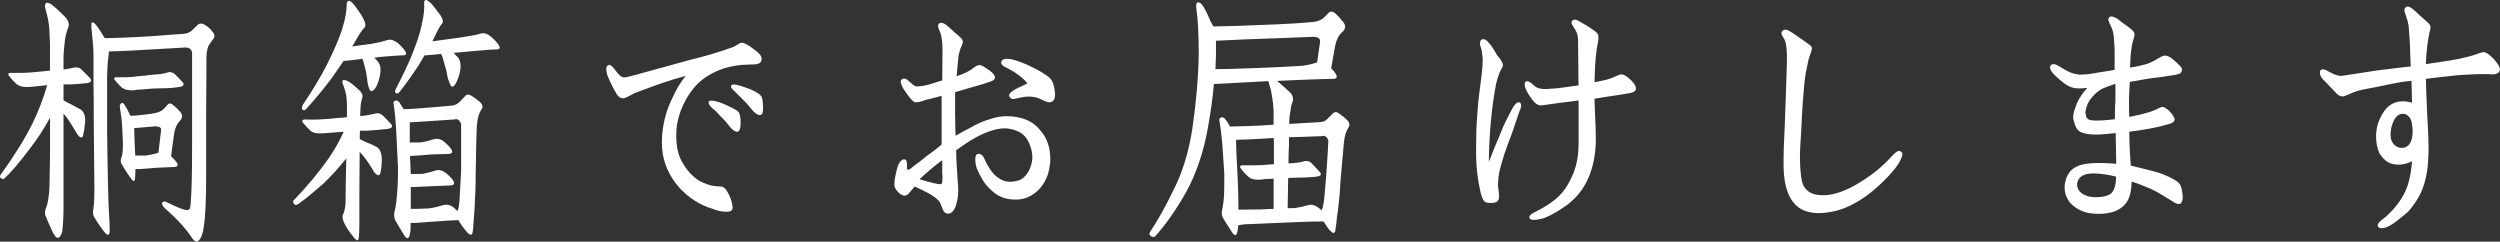 <?xml version="1.0" encoding="UTF-8"?><svg id="_レイヤー_2" xmlns="http://www.w3.org/2000/svg" viewBox="0 0 662.09 64"><rect x="0" y="0" width="662.09" height="64" fill="#333333" stroke="none"/><defs><style>.cls-1{fill:#fff;}</style></defs><g id="_レイヤー_1-2"><path class="cls-1" d="m16.83,55.61c-.07,3.45-.28,5.46-.41,6.01-.35.9-.76,1.38-1.1,1.38-.41,0-1.04-.69-1.59-2-.55-1.17-1.1-2.49-1.59-3.66-.35-.69-.28-1.66.21-2.69.35-1.1.69-2.97.76-5.52,0-2.62.14-5.52.14-8.42v-9.53c-1.73,3.11-3.52,5.87-5.32,8.15-2.69,3.59-4.97,6.28-6.7,7.87-.21.28-.62.28-.97,0-.35-.28-.35-.69,0-1.04,3.38-4.7,6.21-9.18,8.35-13.46,1.59-3.38,2.97-6.77,3.87-10.15l-2.55.28c-.97.07-1.86.21-2.42.21-1.38.07-2.49-.21-3.18-.83-.62-.55-1.31-1.31-1.86-2-.55-.69-.28-1.04.97-.9,1.73,0,3.45,0,4.97-.14l3.59-.34c.35,0,.76-.14,1.24-.14v-7.25l-.21-4.21c-.14-1.31-.41-2.9-.9-4.49-.28-.97-.28-1.66.07-1.93.41-.21,1.04,0,1.86.69s1.86,1.66,3.04,2.83c1.17,1.17,1.38,2.28.83,3.31-.35.97-.62,2-.76,3.25-.14,1.17-.35,2.83-.35,4.76v2.76c1.1-.14,2-.34,2.62-.48.97-.21,1.8,0,2.28.62.55.55,1.31,1.31,2.07,2.07.69.83.35,1.31-1.31,1.45-1.45.14-3.04.28-4.49.28h-1.17v4.21c.14.07.35.21.48.28l1.73.9,2.42,1.31c.83.62,1.17,1.79,1.1,3.25-.14,1.59-.35,2.76-.55,3.59-.28.83-.76.69-1.59-.41-.83-1.45-1.73-2.97-2.62-4.21-.35-.41-.69-.9-.97-1.17v25.55Zm12.22,5.73c-.07,1.17-.69,1.1-1.66-.21-.97-1.31-1.86-2.62-2.49-3.73-.28-.42-.35-1.24-.14-2.28.21-1.1.28-4,.21-8.63,0-4.56-.14-9.25-.14-13.88,0-3.87,0-7.39-.07-10.5v-7.66c0-2.07-.28-4.49-.55-7.04v-1.24c.07-.35.41-.35.97.14.48.55,1.1,1.38,1.73,2.42.21.41.55.97.83,1.38,1.24,0,3.45-.07,6.56-.21,3.8-.14,8.35-.48,13.67-.9,1.31,0,2.28-.35,2.9-.97.62-.62,1.24-1.17,1.66-1.59.41-.28,1.04-.28,1.73.14.76.48,1.52,1.1,2,1.79.55.62.69,1.24.41,1.66-.28.41-.76,1.04-1.17,1.66-.48.55-.83,1.93-.83,3.8,0,3.04,0,7.53-.07,13.19v18.02c0,6.35-.21,10.84-.62,13.19-.14,1.52-.55,2.69-.97,3.38-.48.62-.9.83-1.17.69-.28-.14-.62-.41-.9-.83-1.66-2.55-4.14-5.25-7.32-8.01-.62-.62-.83-1.17-.62-1.45.28-.35.69-.42,1.1-.14,1.73.83,3.31,1.59,4.7,2,.55.14,1.04.14,1.31-.07.21-.14.41-.83.41-2.07.21-2.21.35-6.84.35-13.53V14.25c0-1.17-.69-1.73-2-1.66l-14.57.83c-2.35.07-4.28.21-5.45.21,0,.21-.07.55-.07.83-.28,1.93-.48,4.76-.41,8.35v11.88c.14,12.36.35,19.68.48,21.54.14,1.93.21,3.73.21,5.11Zm8.22-37.63c-.83,0-1.52.14-1.93.21-1.38.07-2.42-.21-3.04-.69-.62-.55-1.24-1.24-1.8-1.93-.55-.69-.28-.9.9-.83,1.38,0,2.76,0,4-.14,1.17-.14,2.14-.28,2.83-.28.9-.14,2.07-.28,3.25-.34,1.24-.07,2.21-.28,2.76-.48.76-.28,1.59-.07,2.14.48.55.55,1.24,1.24,1.93,2,.69.69.28,1.24-1.17,1.38-1.1.14-2.35.28-3.52.28-1.24,0-2.21.07-3.04.07l-3.31.28Zm9.46,19.2c.55.76.41,1.24-.55,1.31l-4.7.21c-1.66.14-3.18.28-4.56.35h-1.04c0,.62-.07,1.31-.07,1.79,0,1.38-.35,1.73-.9.97-.55-.69-1.52-2.07-2.69-4.07-.28-.42-.35-1.04-.07-1.73.28-.62.41-1.86.41-3.8l-.21-4.49c-.07-1.45-.28-3.11-.55-4.7-.14-.62-.07-1.1.28-1.38.28-.28.69-.07,1.04.62.41.69.83,1.38,1.1,2.07.07.21.28.48.41.62.28,0,.76-.07,1.17-.07.83-.07,1.79-.21,2.69-.28.83-.07,1.73-.21,2.42-.35,1.04-.21,1.79-.55,2.21-.9.41-.41.83-.9,1.24-1.31.35-.48.9-.48,1.45,0,.62.48,1.31,1.17,1.93,1.86.69.83.62,1.66-.14,2.42-.69.69-1.24,1.86-1.45,3.18-.35,2.55-.69,4.63-.83,6.14.41.42.97.97,1.38,1.52Zm-5.66-9.46c-1.86.14-3.45.34-4.7.41-.35,0-.62.07-.83.07v.42c0,1.24.14,2.62.14,3.87l.14,2.97h2.83c1.31-.21,2.55-.48,3.31-.76l.69-5.87c.14-.76-.41-1.1-1.59-1.1Z"/><path class="cls-1" d="m91.06,34.89l-2.9.21c-1.24.07-2.21.21-2.76.21-1.45.14-2.55-.14-3.18-.69-.69-.62-1.38-1.38-1.93-2.07-.48-.62-.28-.97.97-.9,1.86.07,3.8,0,5.52-.14,1.79-.14,3.11-.35,4-.35.35,0,.76-.14,1.1-.14v-3.04c0-1.1-.07-2.07-.21-2.9-.14-.76-.41-1.59-.69-2.35-.35-.76-.41-1.31-.21-1.45.28-.14.76-.07,1.31.21.62.28,1.52.97,2.55,1.93,1.1.9,1.59,1.79,1.31,2.42-.28.97-.48,2.07-.48,3.11,0,.34-.07,1.04-.07,1.79,1.73-.14,2.97-.41,3.8-.62.9-.28,1.66-.07,2.28.55.55.55,1.31,1.31,2,2.07.76.83.35,1.31-1.24,1.45-1.66.14-3.38.35-5.04.42h-1.86c0,.62-.07,1.38-.07,2.21l.41.21c.41.21,1.1.55,1.73.83.76.21,1.66.69,2.55,1.17.76.62,1.17,1.73,1.17,3.31s-.21,2.76-.41,3.59c-.28.76-.83.62-1.66-.41-.83-1.52-1.8-2.9-2.76-4.14l-1.04-1.17v1.45c0,2.28-.07,5.46-.07,9.39v8.42c0,1.45-.07,2.62-.14,3.38-.07.83-.41.97-.76.62-.41-.34-1.31-1.45-2.42-3.11-1.04-1.73-1.38-2.97-.97-3.66.28-.55.55-1.59.62-2.9,0-1.38.07-3.31.07-5.66l.14-6.21c-2,2.55-4.07,4.76-6.01,6.63-2.9,2.55-5.18,4.42-6.77,5.52-.41.28-.83.28-1.1-.14-.35-.41-.28-.83.21-1.17,3.45-3.59,6.42-7.18,8.84-10.63,1.66-2.35,3.04-4.83,4.14-7.25Zm-.48-27.07c.9-2.83,1.24-5.04,1.24-6.7,0-.48.21-.76.48-.9.28-.14.9.28,1.73,1.38.76,1.04,1.59,2.14,2.21,3.38.62,1.17.69,2,.21,2.42-.48.42-1.52,1.93-2.9,4.49-.07.14-.21.28-.28.41,1.31-.21,3.11-.41,5.11-.69.83-.14,1.66-.34,2.35-.48l2-.55c.76-.21,1.66.07,2.62.83.83.69,1.59,1.52,2,2.21.48.76.14,1.1-1.1,1.04-.14,0-.55.07-1.1.07l-2.83.21c-1.17.07-2.21.21-3.18.35.48.48.97.97,1.17,1.38.55.9.62,2.14.21,3.8-.35,1.59-.9,2.76-1.45,3.25-.55.62-.97.55-1.24-.14-.28-.62-.48-1.45-.55-2.21-.07-.97-.28-2-.48-2.97-.21-.83-.41-1.59-.55-2.07l-.28-.76c-1.04.14-1.93.28-2.69.35-.97.07-1.73.21-2.28.21-.97,1.38-2,2.9-3.04,4.42-2.28,3.04-4.63,5.87-6.9,8.35-.28.35-.69.35-.97.14-.21-.28-.14-.76.14-1.31,2.62-3.94,4.83-7.53,6.42-10.77,1.66-3.25,2.97-6.28,3.94-9.11Zm35.14,46.88l-.35,4.7c0,.97-.14,1.66-.21,2.07,0,.41-.21.69-.48.69s-.76-.34-1.31-1.04c-.48-.62-1.17-1.45-1.73-2.42-.07-.14-.21-.28-.21-.41-1.86.07-3.94.21-5.87.34l-5.59.41h-1.24v1.52c-.14,2.55-.76,3.18-1.66,1.79-.83-1.38-1.66-2.69-2.35-3.94-.35-.62-.41-1.45-.28-2.21.21-.76.48-2,.62-3.8.21-1.73.35-4.42.35-7.94l-.48-9.8c-.14-2.83-.41-5.32-.69-7.18-.14-.34.07-.69.48-.83.41-.14.9.14,1.24.76.28.48.62,1.04.97,1.52l2.76-.14,5.32-.41c1.73-.14,3.31-.28,4.69-.41.76-.07,1.52-.48,2.07-1.04.55-.55,1.04-1.1,1.45-1.52.35-.48.97-.48,1.73,0,.76.48,1.45,1.04,2.14,1.59.69.62.83,1.24.55,1.79-.76.97-1.24,2.69-1.38,4.83-.07,2.14-.21,6.21-.28,12.08,0,3.66-.14,6.63-.28,8.98Zm-14.02-48.26c.55-2.35.76-4.21.62-5.59,0-.42.07-.69.35-.83.28-.14.9.28,1.73,1.11.76.97,1.59,2,2.28,2.97.69,1.1.76,1.86.35,2.21-.41.41-1.17,1.73-2.14,3.87-.14.21-.28.48-.35.76l7.6-1.04c.97-.14,1.93-.35,2.9-.48.97-.14,1.73-.41,2.35-.55.83-.21,1.73.07,2.62.83.97.83,1.73,1.66,2.14,2.35.48.76.07,1.1-1.1,1.04-.21,0-.69.07-1.38.07l-3.31.28-6.15.55c.35.55.83.97,1.17,1.31.62.9.76,2.28.41,3.87-.41,1.59-.9,2.76-1.38,3.38-.48.55-.9.55-1.17-.14-.28-.69-.62-1.52-.76-2.21-.14-1.11-.41-2.14-.69-2.97-.28-.97-.48-1.73-.62-2.21-.14-.21-.28-.55-.35-.76-.41,0-.83.14-1.1.14l-3.31.28-1.59,2.69c-1.73,2.62-3.45,5.04-5.11,7.11-.28.28-.62.35-.9.14-.28-.21-.21-.69.07-1.17,1.73-3.38,3.31-6.56,4.35-9.25,1.1-2.76,2-5.38,2.49-7.73Zm8.63,25.2c-.28,0-1.38.07-3.18.21-1.86.14-4,.28-6.35.42-.9,0-1.73.14-2.28.14v5.32h2.83c1.38-.21,2.62-.55,3.38-.83.9-.28,1.8-.14,2.62.41.69.55,1.45,1.24,2.07,2.07.55.83.41,1.31-.55,1.38l-4.63.14c-1.66.14-3.11.28-4.42.34-.55,0-1.04.07-1.24.07l.21,4.76h3.04c1.45-.28,2.69-.62,3.45-.9.9-.28,1.8-.07,2.55.48.76.55,1.52,1.24,2.14,2.07.48.83.35,1.31-.55,1.38l-4.97.21-4.69.21h-.97v5.8h1.38c1.45,0,2.62-.14,3.52-.14,1.45-.21,2.69-.55,3.59-.83.9-.28,1.8-.14,2.62.41.41.34.9.76,1.24,1.17.07-.21.21-.62.35-1.1.14-.83.28-2.35.35-4.42l.28-5.11v-12.5c-.41-1.04-1.04-1.45-1.8-1.17Z"/><path class="cls-1" d="m201.67,16.04c-.21.62-.69.83-1.38.97-.48.07-1.24.07-1.73.07-2.97.07-5.52.48-8.01,1.45-2.69,1.1-5.11,2.62-6.97,4.97-1.93,2.42-3.73,5.94-4.28,9.53-.14.97-.21,1.93-.21,2.97,0,2.35.41,4.9,1.52,6.83,1.24,2.28,2.83,3.94,4.56,5.04,1.73.9,2.9,1.24,3.94,1.38.76.14,1.52.07,2.21.21.97.34,1.66,1.93,2.07,2.83.35.97.62,2,.62,2.69,0,.21,0,.41-.14.62-.28.35-.76.48-1.52.48-1.24,0-2.69-.34-3.59-.76-7.04-2.07-12.84-8.49-13.4-15.95,0-.62-.07-1.17-.07-1.66,0-4.28,1.1-8.49,2.9-12.01.83-1.86,2-3.87,3.38-5.59-2.14.55-4.14,1.17-6.15,1.86-1.93.69-4.9,1.73-7.18,2.62-.83.34-2.49,1.45-3.18,1.45h-.07c-.62,0-1.31-.41-1.73-1.24-.9-1.38-1.8-3.38-2.42-4.9-.14-.55-.28-1.17-.28-1.66s.14-.83.55-.97c.07,0,.14-.07.28-.07.55,0,1.17.9,1.66,1.52.97,1.31,1.52,1.73,2.21,1.79h.07c.76,0,4.7-1.17,5.52-1.38,3.73-1.04,8.15-2.21,11.53-3.18,4.97-1.24,6.9-1.8,11.46-3.38.97-.28,1.86-1.17,2.55-1.24h.14c.55,0,1.17.41,1.93.83.62.48,1.45,1.1,2,1.52.69.55,1.24,1.17,1.24,1.86,0,.21,0,.35-.07.48Zm-6.01,18.64c-.14.14-.35.21-.48.21-.55,0-1.17-.55-1.66-1.04-.83-1.04-1.59-2.07-2.62-2.97-.76-.83-1.24-1.45-2.07-2.07-.41-.34-1.17-1.04-1.17-1.66,0-.07,0-.14.07-.28.07-.14.28-.21.62-.21.55,0,1.24.14,1.93.34.76.28,1.73.62,2.49,1.04.83.41,2.28.97,2.83,1.66.35.34.55,1.66.55,2.69s-.14,2.07-.48,2.28Zm6.01-4.35c-.14.14-.35.14-.48.14-.55,0-1.1-.48-1.66-.97-.83-.9-1.59-2.07-2.62-2.97-.76-.69-1.24-1.31-2.07-2.07-.35-.34-1.24-1.04-1.24-1.52,0-.14.07-.28.14-.35.14-.14.28-.21.62-.21.48,0,1.1.21,1.79.35.76.28,1.73.62,2.55.9.83.41,2.28.97,2.9,1.86.35.34.41,1.45.48,2.55v.48c0,.76-.07,1.66-.41,1.79Z"/><path class="cls-1" d="m278.04,43.53c-.41,5.18-4.21,9.25-8.77,9.32h-.35c-2.76,0-4.9-.83-6.97-3.04-1.31-1.17-2.42-3.31-3.18-5.04-.28-.69-.48-1.66-.48-2.49,0-.76.14-1.38.62-1.52h.41c1.1,0,1.59,1.86,2,2.62.76,1.31,1.59,2.62,2.62,3.38,1.17.97,2.35,1.38,3.59,1.38.69,0,1.45-.14,2.21-.34,2.07-.69,3.45-3.25,3.66-5.73v-.55c0-2.07-1.17-5.59-3.59-6.63-1.31-.62-2.62-.9-3.73-.9-1.31,0-2.55.28-3.94.76-3.18,1.04-6.21,3.11-8.91,5.04,0,2.42.21,5.32.41,8.15.07.83.14,1.52.14,2.35,0,1.38-.14,2.62-.62,4.14-.21.69-.83,2-1.86,2.14h-.21c-.83,0-1.24-.62-1.45-1.24-.21-.62-.48-1.1-.69-1.66-.41-.83-1.52-1.59-2.69-2.28-1.45-.83-2.97-1.52-4-2-.41.48-.83.97-1.24,1.45-.35.41-.76.97-1.45.97h-.07c-.97,0-2.21-1.38-2.55-2.28-.07-.21-.07-.48-.07-.9,0-.83.21-1.93.35-2.49.14-.76.41-1.79.69-2.55.41-.76.9-1.38,1.45-1.38h.14c.62.07.69.76.69,1.38v.48c0,.48,0,.83.21.9h.14c.21,0,.83-.41,1.24-.83,1.31-.97,3.04-2.28,3.45-2.69,1.59-1.17,2.55-1.79,4.14-3.18v-12.91c-1.24.42-2.42.62-4,1.04-.9.28-1.93.69-2.69.69-.21,0-.35,0-.48-.07-.76-.28-1.66-1.66-2.49-2.83-.62-.83-1.17-1.93-1.17-2.62,0-.21.14-.42.28-.55.21-.14.41-.21.62-.21.62,0,1.1.55,1.59.97.41.34,1.04,1.04,1.73,1.1h.28c.48,0,1.59-.14,2.69-.41,1.38-.41,2.42-.76,3.8-1.17.07-2.55,0-5.39.07-7.53v-.69c0-1.86-.21-3.31-.55-4.35-.21-.62-.62-1.31-.62-1.93,0-.21.07-.41.28-.62.21-.07.41-.14.55-.14.62,0,1.24.48,1.73.9.83.69,2,1.86,2.97,2.62.48.48.9.76.97,1.24q.07.07.07.14c0,.62-.35,1.24-.55,1.66-.21.62-.48,1.38-.62,2.35-.07.97-.35,3.25-.48,5.25,1.31-.48,2.62-.97,3.8-1.73.48-.35,1.31-1.04,1.86-1.17.07,0,.28-.07.35-.07.62,0,1.31.48,2,.97.97.55,2.14,1.52,2.14,2.35v.07c-.14.62-.9.9-1.79,1.17-.76.28-1.8.62-3.11.97-1.93.55-3.25.9-5.66,1.66v5.87c.07,1.8,0,3.59.14,5.66,1.38-.83,2.42-1.38,3.66-2,2-1.17,3.59-1.86,5.66-2.49,1.31-.41,2.76-.69,4.21-.69,1.04,0,1.93.07,2.9.28,2.28.48,4.35,1.31,6.15,3.66,1.79,2.07,2.49,4.7,2.49,7.39,0,.48,0,.97-.07,1.45Zm-28.52,2.35c0-1.04.07-2.55,0-3.45-1.73,1.24-4,3.18-6.01,5.04,1.45.42,2.55.76,3.8,1.04.69.14,1.31.28,1.73.28.14,0,.28-.07.35-.14.14-.14.21-.76.21-1.38,0-.55,0-.97-.07-1.38Zm29-18.92c-.21.07-.35.14-.55.14-.9,0-2.21-.83-2.97-1.1-.55-.21-1.59-.42-2.49-.42h-.14c-.76,0-1.66.14-2.62.35-.41.07-.9.28-1.38.28-.41,0-.76-.14-.9-.48-.14-.14-.21-.28-.21-.41,0-.76,1.04-1.31,1.73-1.73.83-.48,2-.9,3.11-1.52-1.17-1.52-3.18-2.9-4.76-3.73-.83-.48-2.21-.9-2.21-1.8,0-.07.07-.14.07-.21.14-.55.83-.76,1.45-.76.55,0,1.17.14,1.66.21,1.59.48,3.25,1.1,4.9,1.93,1.31.55,4.35,2.35,4.9,3.04.76.83,1.1,2.07,1.24,3.52,0,.28.07.48.07.69,0,.97-.21,1.66-.9,2Z"/><path class="cls-1" d="m316.85,2.37c-.07-.34-.07-.83,0-1.31.07-.48.41-.55.97-.28.55.28,1.38,1.59,2.28,3.73.41,1.04.9,1.86,1.24,2.49l6.21-.14,10.49-.41c3.52-.14,6.84-.35,9.67-.62,1.24-.14,2.21-.55,2.69-.97.48-.41.97-.97,1.45-1.45.48-.48,1.1-.41,1.73.07.62.55,1.38,1.38,2.14,2.35.76.9.69,1.86-.28,2.69-.9.76-1.52,2.07-1.86,3.66l-1.04,5.94c.41.35.83.83,1.17,1.38.55.9.35,1.38-.62,1.38-4.35.07-8.84.28-13.53.48-.41,0-.9.07-1.31.07l.21.21c1.1.9,2.07,1.8,3.04,2.69.9.83,1.1,1.79.83,2.62-.28.55-.48,1.59-.62,2.76-.14.62-.28,1.73-.28,3.11l8.08-.48c.83,0,1.52-.28,2-.83l1.52-1.52c.41-.41,1.04-.41,1.73.14.69.48,1.45,1.1,2.07,1.73.55.55.69,1.17.41,1.73-.62.83-1.1,2.14-1.31,4l-.9,10.08c-.14,3.04-.41,5.59-.62,7.46-.28,1.93-.48,3.25-.48,3.94-.14.97-.28,1.66-.28,2-.07.41-.28.62-.55.62-.21,0-.62-.34-1.17-.97-.48-.62-.97-1.38-1.38-2.07-3.18,0-6.49.14-9.87.28l-9.39.41c-1.38,0-2.62.14-3.38.35-.14,2.62-.69,3.25-1.59,1.86-.9-1.31-1.73-2.69-2.42-3.8-.28-.55-.41-1.24-.28-1.93.14-.69.35-1.73.48-3.18s.14-3.66.14-6.63l-.55-8.22c-.21-2.35-.48-4.35-.76-5.94-.07-.34.07-.62.48-.76.41-.14.9.07,1.31.76.35.42.69,1.04,1.04,1.66l5.25-.14c2.14-.07,4.28-.21,6.28-.35v-3.94c-.14-2.28-.48-4-.69-5.18l-.69-2.42-8.91.48-5.52.28c-.28,3.59-.83,7.32-1.52,11.25-1.17,6.77-3.18,12.57-5.8,17.33-2.69,4.76-5.45,8.7-8.15,11.67-.28.34-.76.34-1.17.07-.41-.28-.55-.69-.28-1.1,2.07-3.11,4.21-6.9,6.35-11.39,2.21-4.35,3.87-9.67,4.83-15.74.9-6.08,1.59-12.77,1.73-19.75,0-5.39-.21-9.46-.62-12.22Zm5.18,8.42v3.8c0,1.17-.14,2.49-.14,3.73,2.62,0,6.15-.14,10.29-.28,5.25-.21,9.6-.41,12.84-.62,1.45-.21,2.83-.55,3.8-.9l.76-5.25c.21-.97-.41-1.52-1.86-1.52-7.32.28-13.4.55-18.23.69l-7.46.35Zm5.94,44.74c1.59,0,3.73-.07,6.15-.07,1.1-.07,2.21-.14,3.18-.14v-8.01c-.41,0-.83.07-1.17.07-1.04,0-1.86.14-2.35.21-1.52.07-2.62-.21-3.18-.83-.69-.55-1.38-1.31-1.93-2.07-.55-.69-.21-1.04,1.04-.9,1.59,0,3.25,0,4.7-.07,1.17-.14,2.21-.21,2.97-.21v-5.73c0-.41-.07-.9-.07-1.24-1.45.07-3.04.21-4.49.28-2.28.07-4.14.21-5.45.21,0,.83,0,1.93.07,3.31l.41,8.56c.07,2.28.14,4.56.14,6.63Zm22.03-19.47l-5.8.21c-.97,0-1.86.07-2.83.07v2.07c-.07,1.38-.14,2.97-.14,4.83h.69c1.45-.07,2.62-.28,3.31-.48.83-.28,1.66-.07,2.21.55l2,2.14c.76.83.35,1.24-1.24,1.38-1.45.14-2.9.21-4.42.21-.97,0-1.86.07-2.62.07,0,2.35-.14,5.11-.14,8.01h1.52c1.52-.14,2.83-.48,3.8-.76.97-.28,1.86-.07,2.69.55.28.21.69.48.97.83l.35-.97c.14-.62.35-1.86.48-3.52.14-1.73.28-3.11.35-4.14.21-3.11.48-6.42.62-9.94-.41-1.04-1.04-1.38-1.79-1.11Z"/><path class="cls-1" d="m402.19,30.06c-.62,1.79-1.1,3.45-1.8,5.32-.62,1.59-1.45,3.87-2,5.46-.9,3.18-1.66,4.9-1.66,8.29,0,.55.28,1.86.28,2.83,0,.28,0,.41-.07.62-.14.76-.69,1.04-1.59,1.17h-.55c-.69,0-1.38-.07-1.79-.55-.55-.69-.9-2.14-1.04-2.9-.62-2.83-.97-5.66-1.04-8.84v-2.76c0-2.9.07-5.25.28-7.94.21-4.21.76-7.32,1.1-10.29.14-1.45.35-2.83.35-4.28v-.83c-.07-.48-.21-1.86-.35-2.35-.14-.41-.35-1.04-.35-1.52s.14-.9.48-1.04c.14-.07.28-.07.41-.07.76,0,1.45.97,1.93,1.52.48.62.97,1.45,1.45,2.28.28.55.69.97,1.04,1.38.48.76.76,1.31.76,1.73v.14c-.07.42-.62,1.04-.9,1.8-.35,1.04-.62,1.73-.9,2.9-.62,3.31-1.1,6.7-1.38,9.87-.28,2.97-.55,7.46-.55,10.63v.21c1.04-2.55,2.14-5.39,3.11-7.59.83-2.21,1.79-4,2.69-5.73.62-1.24,1.38-2.42,2.07-2.42h.28c.21.14.41.41.41.83,0,.48-.28,1.24-.69,2.14Zm31.07-6.42c-.28.62-.62.83-1.73,1.04-.69.14-1.52.21-2.07.35-2.42.34-4.49.69-7.18,1.1.07,3.31.35,7.11.35,10.63,0,6.77-2,13.4-7.66,17.54-1.73,1.24-3.8,2.55-5.66,3.31-.83.34-2.21.62-3.04.62-.55,0-1.04-.14-1.17-.35,0-.14-.07-.21-.07-.34,0-.9,1.93-1.52,3.31-2.35,3.52-2,5.87-3.94,7.66-7.8,1.52-2.9,2.07-6.08,2.07-9.46v-11.32c-1.59.21-2.97.41-4.9.62-1.04.14-2.35.35-3.45.48-.62.07-1.17.21-1.73.21-.35,0-.62-.14-.9-.28-.83-.42-2-2.14-2.69-3.38-.35-.69-.62-1.31-.62-1.86,0-.34.07-.55.21-.69.07-.14.28-.21.41-.21.48,0,1.17.48,1.73,1.04.97.9,1.93,1.04,3.11,1.04.41,0,.76,0,1.24-.07.76-.07,1.45-.07,2.07-.14,1.86-.28,3.73-.48,5.52-.76-.07-1.52-.07-3.38-.07-4.9,0-1.66-.07-4.63-.07-6.63,0-1.59-.14-2.14-.76-3.25-.41-.69-.97-1.38-.97-1.8,0-.34.07-.48.28-.62.21-.14.41-.21.62-.21.69,0,1.52.76,2.07.97,1.17.62,1.86,1.17,3.11,2,.83.62,1.04.97,1.04,1.66v.48c-.07.83-.41,2.14-.55,3.52-.35,2.62-.41,5.25-.48,7.94,1.38-.28,2.28-.41,3.52-.76,1.38-.41,1.86-.76,2.76-1.1.28-.14.55-.21.83-.21.69,0,1.38.55,2,1.04,1.04.83,1.86,1.93,1.86,2.69v.21Z"/><path class="cls-1" d="m502.8,43.32c-1.8,2.9-6.42,7.18-9.04,8.91-2.9,2-6.15,3.59-9.6,4-.83.14-1.59.21-2.35.21-2.35,0-4.21-.55-5.59-1.59-2.14-1.66-3.38-4.49-3.73-8.42-.14-1.24-.14-2.69-.14-4,0-4.07.35-8.49.41-11.74.14-2.97.35-10.36.48-14.29v-1.17c0-1.73-.14-3.45-.48-4.42-.28-.69-.97-1.45-.97-2,0-.14.07-.42.21-.55.21-.28.48-.41.76-.41.76,0,1.59.62,2.42,1.17.83.55,2.21,1.52,2.97,2.07.9.69,1.59.97,1.73,1.66,0,.55-.9,2.69-1.04,3.59-.41,1.86-.76,3.59-.97,5.66-.48,4.97-.76,10.22-.9,13.6-.14,2.07-.28,4.14-.28,6.15,0,.83.07,1.66.07,2.42.14,1.73.21,3.45.76,4.76.55,1.24,1.73,2.21,2.97,2.49.76.21,1.59.28,2.35.28,3.04,0,5.94-1.24,8.77-2.83,3.31-1.93,6.49-4.28,9.04-7.11.83-.9,1.66-1.79,2.35-1.79.14,0,.35.07.48.21.28.21.35.41.35.62,0,.55-.41,1.45-1.04,2.55Z"/><path class="cls-1" d="m577.37,53.95c-.07.07-.21.07-.35.07-.76,0-1.38-.55-1.86-.83-1.93-1.11-3.31-2.14-5.39-3.11-1.66-.69-3.25-1.38-5.25-2-.07,3.38-.69,6.14-4.07,7.73-1.31.55-2.97.83-4.63.83-.69,0-1.45-.07-2.14-.14-2.14-.28-4.21-1.38-5.59-2.97-.83-1.17-1.31-2.42-1.31-3.94,0-.69.14-1.45.41-2.28,1.04-3.04,3.66-3.87,6.63-4.07.9-.07,1.66-.07,2.35-.07,1.45,0,2.76.07,4.28.21,0-2.69-.14-4.97-.14-8.15-1.31.14-3.31.41-5.11.41s-3.25-.21-4.21-.69c-.9-.48-1.38-1.45-1.66-2.55-.14-.34-.28-.83-.28-1.31,0-.9.28-1.8.55-2.49.48-1.79,1.73-3.73,3.18-5.32-.62.07-1.52.14-2.28.14-.41,0-.97-.07-1.31-.14-1.73-.34-3.31-1.79-4.83-3.18-.9-.83-1.45-1.66-1.45-2.35,0-.14.07-.35.21-.48.21-.21.41-.28.76-.28.55,0,1.31.48,1.79.76,1.73,1.1,2.83,1.73,4.9,2h.55c1.04,0,2.49-.14,3.8-.41,1.73-.28,3.38-.55,5.11-.83v-4.83c0-1.31-.14-2.62-.21-3.94-.14-1.1-.28-1.93-1.04-3.38-.14-.35-.41-.83-.41-1.17,0-.21.07-.41.21-.62.21-.14.35-.21.55-.21.55,0,1.31.41,1.66.62.97.83,2,1.52,3.04,2.28.83.69,1.38,1.04,1.45,1.73v.14c0,.35-.07.76-.28,1.38-.21.55-.41,1.38-.48,2.14-.28,1.59-.35,3.52-.41,5.25,1.93-.28,2.97-.55,4.49-.97.97-.28,2.21-1.04,3.18-1.59.69-.41,1.17-.62,1.59-.62.48,0,1.04.21,1.73.69.62.48,1.38,1.17,2,1.79.48.48.76.83.76,1.24,0,.14-.07.28-.07.41-.28.76-.83.76-1.73.97-.55.14-1.24.21-1.86.28-2.14.41-3.8.48-5.87.83-1.66.28-2.76.48-4.28.76-.14,1.52-.14,2.97-.21,4.56v.97c0,1.31,0,2.42.07,3.73,1.52-.28,5.11-1.04,6.56-1.73,1.04-.35,1.45-.83,2.14-.9h.07c.62,0,1.52.76,2,1.24.69.76,1.24,1.59,1.24,2.14,0,.07-.07.14-.07.21-.21.69-1.45.97-2.62,1.24-1.24.41-2.55.62-3.87.9-1.93.34-3.18.55-5.45.83,0,2.62.14,5.87.41,8.98,2.55.62,4.83,1.17,6.63,1.66,2.49.69,4.76,1.93,5.45,2.42,1.04.69,1.31,1.52,1.52,2.83.07.48.14.97.14,1.38,0,.9-.21,1.59-.69,1.79Zm-16.99-7.18c-1.86-.48-3.73-.76-5.45-.83h-.55c-1.93,0-4,.48-4.28,2.76v.28c0,1.52,1.38,2.49,2.42,2.83.83.34,1.8.41,2.83.41,1.59,0,3.18-.41,3.87-1.1.62-.62,1.17-2.14,1.17-3.87v-.48Zm-3.66-23.27c-.9.48-1.73,1.11-2.76,2.35-.97,1.04-1.66,2.9-1.66,4.07,0,0,0,.07.07.14,0,1.1.55,1.66,1.45,1.79.55.07,1.24.07,1.86.07,1.45,0,3.04-.21,4.42-.34,0-1.66,0-3.25.14-4.9v-4.49c-1.45.48-2.35.83-3.52,1.31Z"/><path class="cls-1" d="m661.96,18.88c-.35.62-1.17.83-1.8.83-.35,0-.76-.07-1.04-.07h-2.28c-.62,0-1.31,0-2.21.07-1.79.07-3.45.14-5.59.41-1.93.21-4,.41-6.56.76v.14c0,2.35.21,5.8.28,8.22.14,3.45.41,6.77.41,10.15,0,.69,0,1.31-.07,2-.07,3.59-.69,6.56-1.73,9.11-.76,1.86-2.28,4.14-3.8,5.73-.41.34-2.28,1.93-3.94,3.11-1.1.69-2.07,1.1-2.83,1.1-.41,0-.76-.07-.97-.41-.07-.14-.14-.21-.14-.34,0-.76,1.38-1.66,2.07-2.21,2.55-2.28,4.76-5.04,5.87-8.35.62-1.86.97-4.07,1.17-6.42-1.04.48-2.21.9-3.45.9-1.79,0-3.31-.48-4.56-2.14-1.04-1.1-1.52-3.31-1.52-5.45,0-1.17.21-2.42.55-3.45,1.17-3.18,3.04-5.73,6.42-5.73h.62c.69.07,1.24.21,1.93.35-.07-1.73-.07-4.42-.14-5.8-2.49.21-5.11.76-7.94,1.38-1.52.34-3.87.69-5.87,1.17-.69.21-1.52.48-2.14.76-.55.21-1.73.83-2.35.83h-.07c-.55-.07-1.04-.21-1.93-1.24-.83-.83-2.14-2.28-2.9-3.04-.76-.69-1.04-1.31-1.04-1.93,0-.21,0-.41.07-.62.14-.21.41-.34.69-.34.55,0,1.24.41,1.73.69.9.48,2,1.04,3.04,1.04h.28c1.86-.28,7.18-1.1,9.46-1.45,2.69-.34,6.7-.83,8.77-1.04-.14-2.62-.14-3.73-.21-5.94-.14-1.66-.21-3.73-.35-4.83-.21-1.1-.35-1.66-.69-2.62-.21-.55-.41-1.04-.41-1.52,0-.35.07-.55.35-.76.14-.14.35-.21.48-.21.48,0,1.1.41,1.86,1.1.9.83,2,1.86,2.97,2.69.83.76,1.17,1.04,1.24,1.59v.14c0,.55-.28,1.17-.41,2.07-.14.9-.41,2.14-.48,3.04-.21,1.93-.28,2.83-.35,4.63,2.21-.35,4.07-.62,6.49-.97,2.07-.35,2.97-.55,5.18-1.11.83-.14,2.9-1.1,3.8-1.1,0,0,.07,0,.14.07.62.07,1.52.9,2.42,1.79.83.97,1.59,2,1.59,2.69,0,.21-.07.41-.14.55Zm-23.27,13.46c-.28-1.31-1.24-2.21-2.35-2.21-.48,0-.83.14-1.17.34-1.24.76-2.07,3.31-2.07,5.18,0,.76.14,1.38.41,1.86.48,1.04,1.52,1.66,2.55,1.66.48,0,.9-.07,1.31-.35,1.1-.55,1.59-2.28,1.59-4,0-.9-.14-1.8-.28-2.49Z"/></g></svg>
